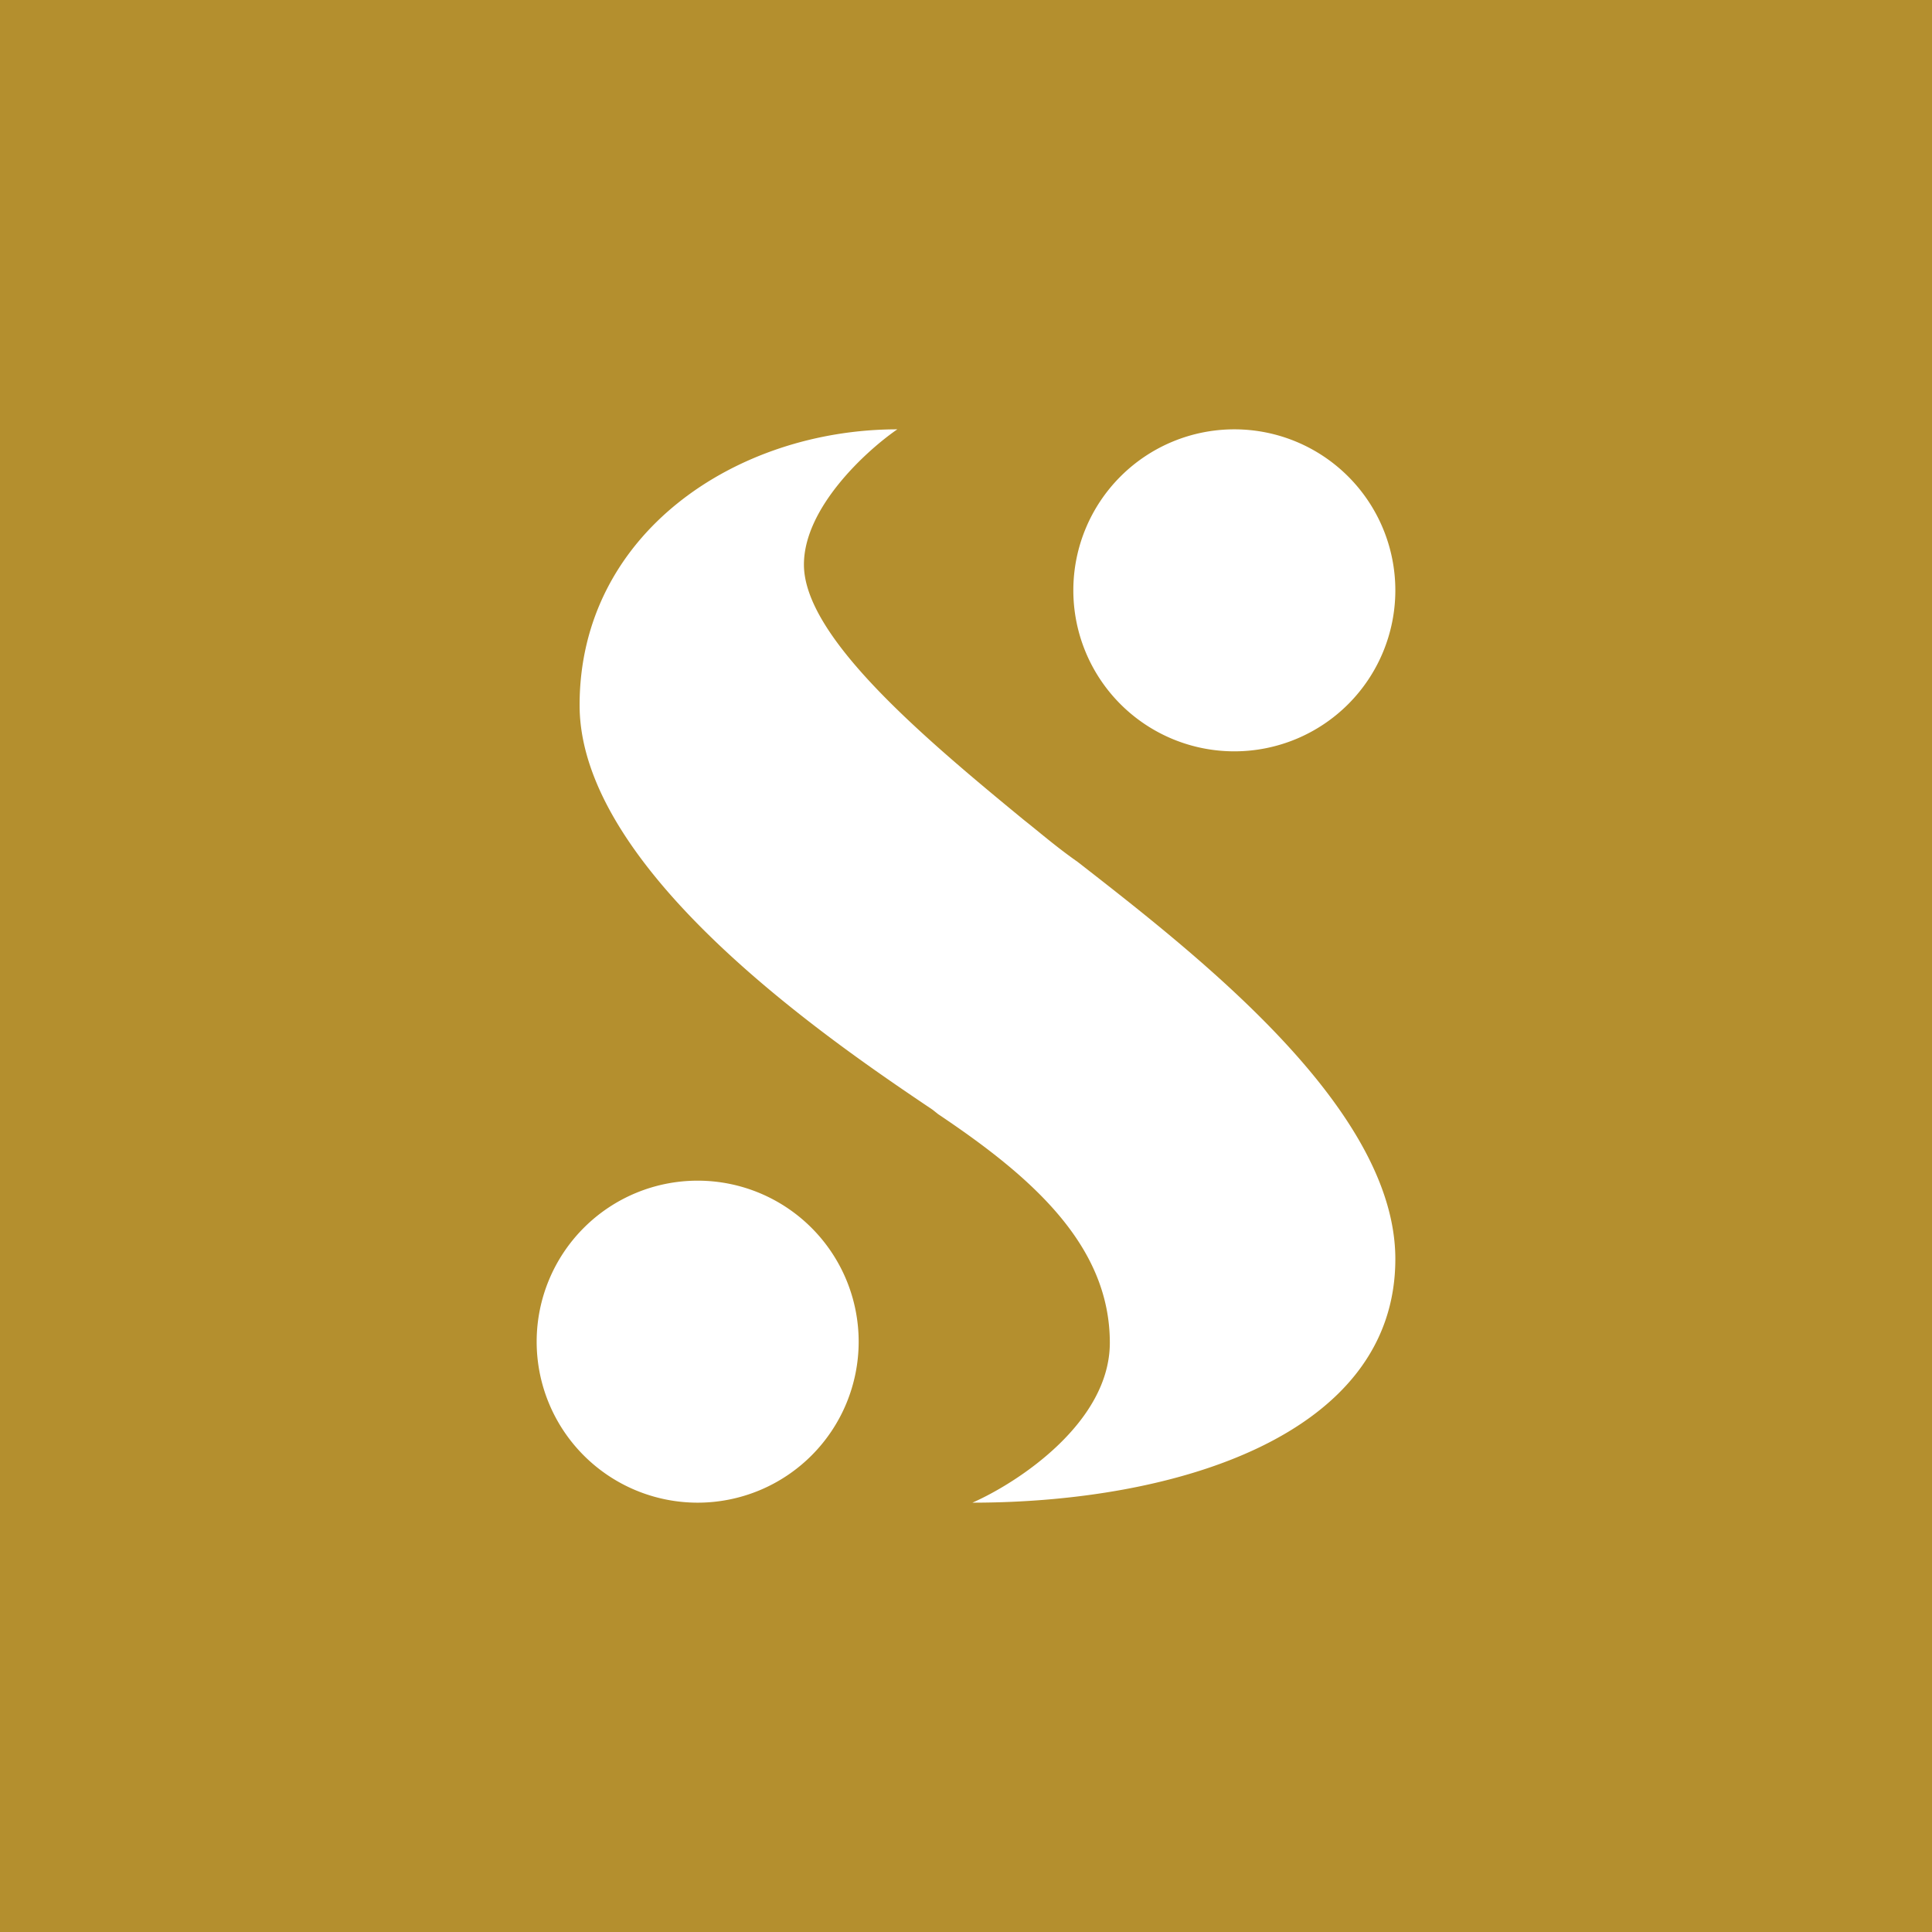 <!-- by TradingView --><svg width="18" height="18" viewBox="0 0 18 18" xmlns="http://www.w3.org/2000/svg"><path fill="#B48F2E" d="M0 0h18v18H0z"/><path d="M7.49 5.26c0-.53.58-1.06.87-1.26-1.5 0-2.96.97-2.96 2.57 0 1.56 2.4 3.17 3.29 3.77l.05.04c.85.57 1.6 1.21 1.6 2.13 0 .74-.85 1.3-1.28 1.49 1.88 0 3.94-.62 3.94-2.27 0-1.4-1.83-2.82-2.96-3.7-.2-.14-.36-.28-.5-.39-.95-.78-2.05-1.71-2.05-2.38ZM8 12.5a1.5 1.5 0 1 1-3 0 1.5 1.5 0 0 1 3 0ZM11.5 7a1.5 1.5 0 1 0 0-3 1.5 1.5 0 0 0 0 3Z" fill="#fff"/></svg>